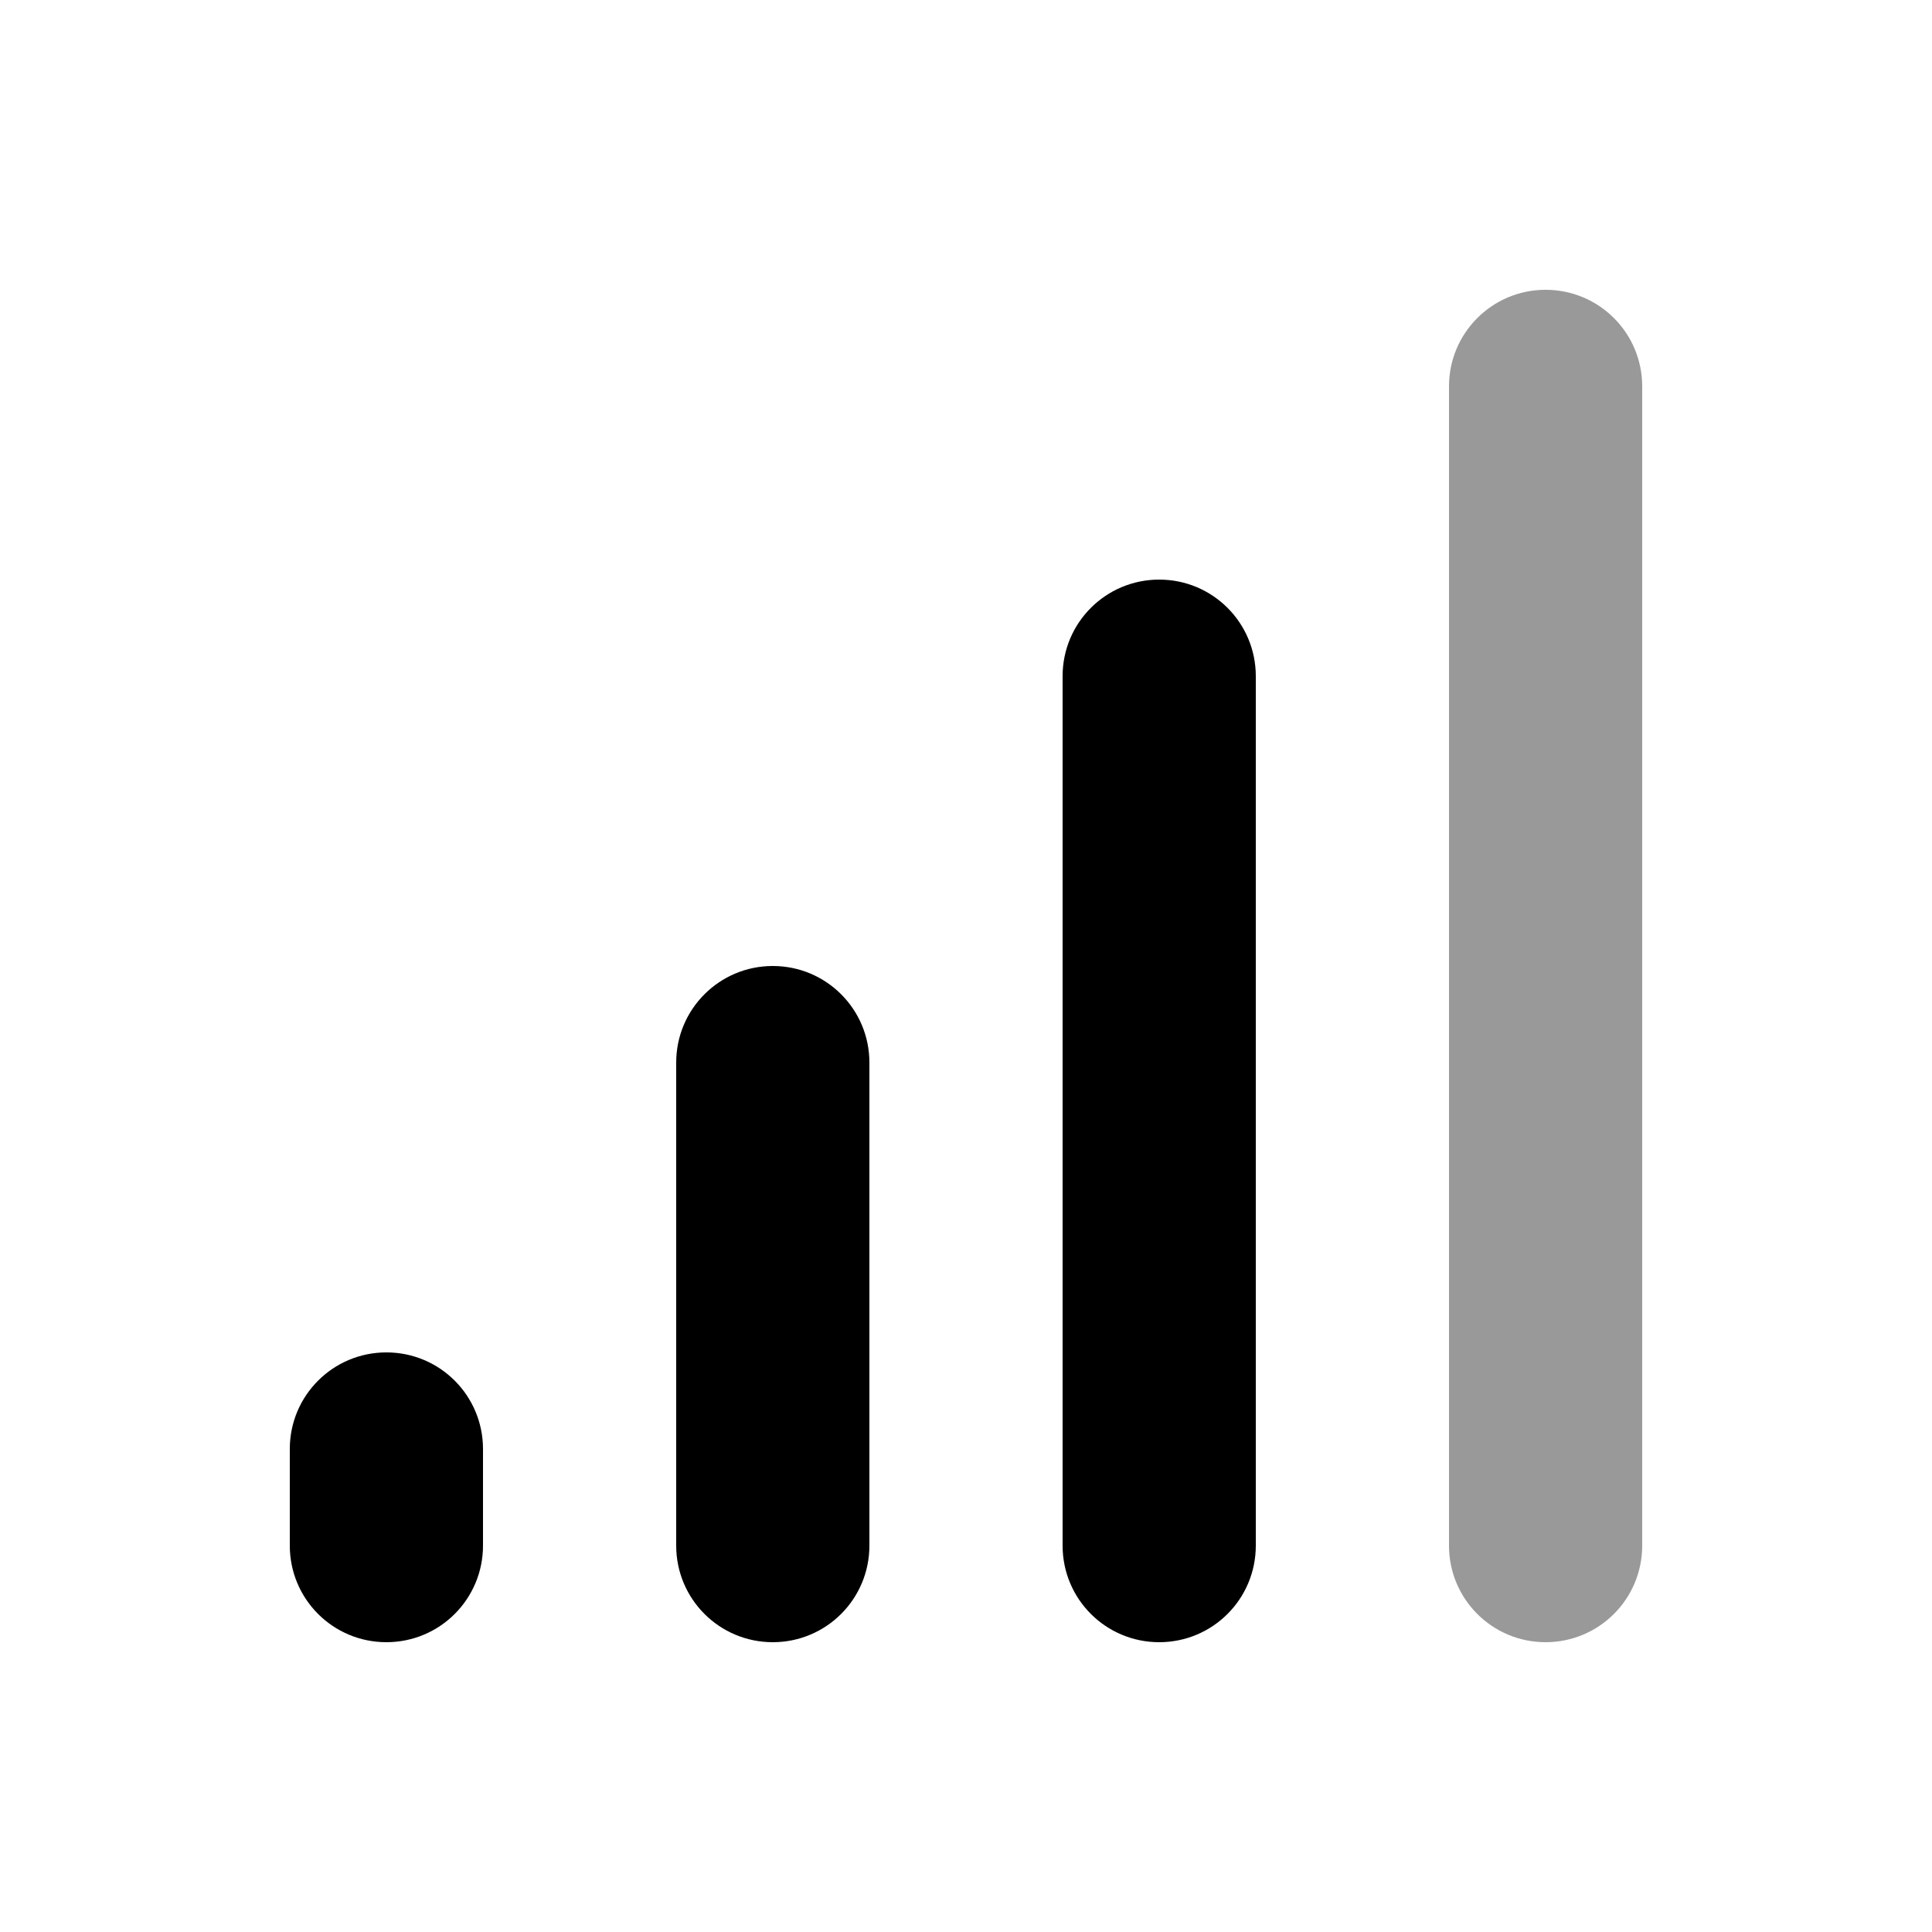 <svg xmlns="http://www.w3.org/2000/svg" viewBox="0 0 640 640"><!--! Font Awesome Pro 7.1.0 by @fontawesome - https://fontawesome.com License - https://fontawesome.com/license (Commercial License) Copyright 2025 Fonticons, Inc. --><path opacity=".4" fill="currentColor" d="M480 128L480 512C480 529.7 494.3 544 512 544C529.7 544 544 529.7 544 512L544 128C544 110.3 529.7 96 512 96C494.3 96 480 110.3 480 128z"/><path fill="currentColor" d="M416 224C416 206.3 401.7 192 384 192C366.3 192 352 206.3 352 224L352 512C352 529.7 366.3 544 384 544C401.7 544 416 529.7 416 512L416 224zM256 320C238.3 320 224 334.3 224 352L224 512C224 529.7 238.3 544 256 544C273.7 544 288 529.7 288 512L288 352C288 334.3 273.7 320 256 320zM128 448C110.3 448 96 462.3 96 480L96 512C96 529.7 110.3 544 128 544C145.7 544 160 529.7 160 512L160 480C160 462.3 145.7 448 128 448z"/></svg>